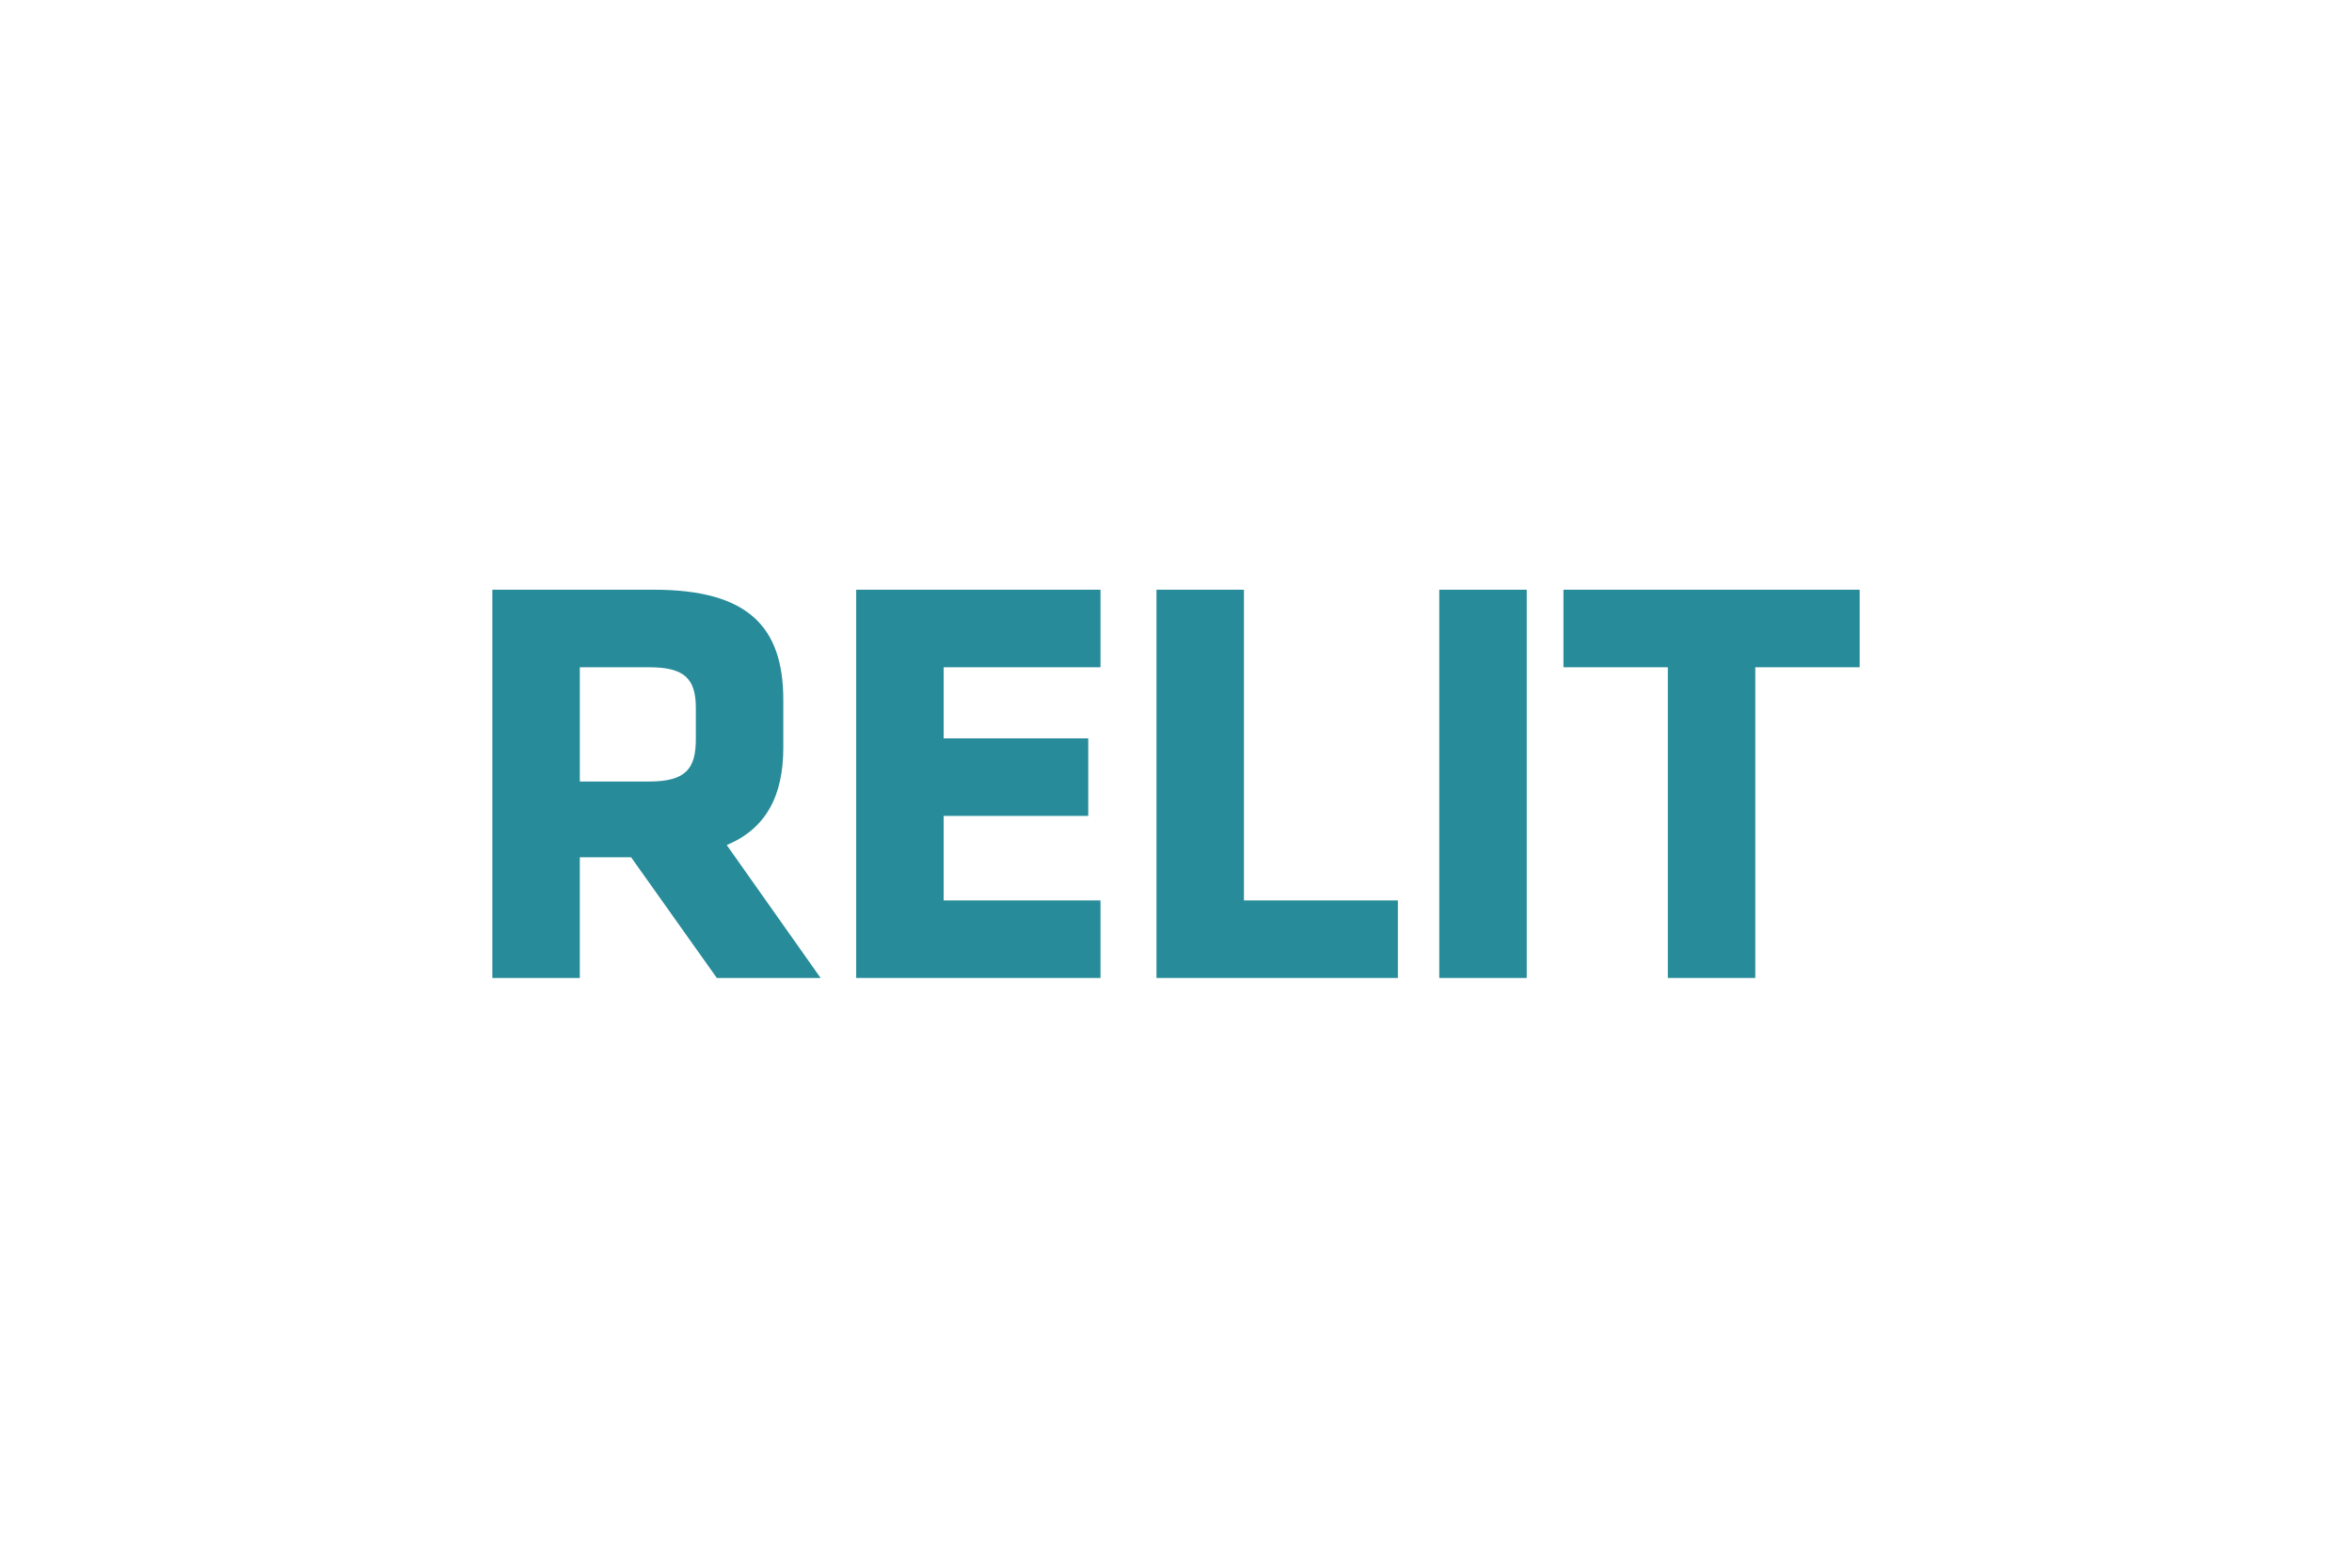 <?xml version="1.0" encoding="UTF-8"?>
<svg id="uuid-b5277901-1e03-47c7-beec-092b5e17f66e" data-name="a" xmlns="http://www.w3.org/2000/svg" width="300" height="200" viewBox="0 0 300 200">
  <defs>
    <style>
      .uuid-925c225c-0918-412d-9e3a-486ef7a6f945 {
        fill: #288b99;
      }
    </style>
  </defs>
  <path class="uuid-925c225c-0918-412d-9e3a-486ef7a6f945" d="M80.5,109.371h-6.545v15.394h-11.155v-49.531h20.601c12.048,0,16.51,4.76,16.51,14.056v6.098c0,6.173-2.231,10.338-7.215,12.42l11.974,16.956h-13.238l-10.932-15.394ZM88.755,90.332c0-3.719-1.413-5.206-5.95-5.206h-8.85v14.576h8.85c4.76,0,5.95-1.71,5.95-5.429v-3.941Z"/>
  <polygon class="uuid-925c225c-0918-412d-9e3a-486ef7a6f945" points="109.208 124.765 109.208 75.234 140.369 75.234 140.369 85.126 120.364 85.126 120.364 94.198 138.807 94.198 138.807 104.09 120.364 104.09 120.364 114.874 140.369 114.874 140.369 124.765 109.208 124.765"/>
  <polygon class="uuid-925c225c-0918-412d-9e3a-486ef7a6f945" points="147.509 124.765 147.509 75.234 158.665 75.234 158.665 114.874 178.299 114.874 178.299 124.765 147.509 124.765"/>
  <rect class="uuid-925c225c-0918-412d-9e3a-486ef7a6f945" x="183.579" y="75.235" width="11.156" height="49.531"/>
  <polygon class="uuid-925c225c-0918-412d-9e3a-486ef7a6f945" points="223.888 85.126 223.888 124.765 212.733 124.765 212.733 85.126 199.42 85.126 199.42 75.234 237.2 75.234 237.2 85.126 223.888 85.126"/>
</svg>